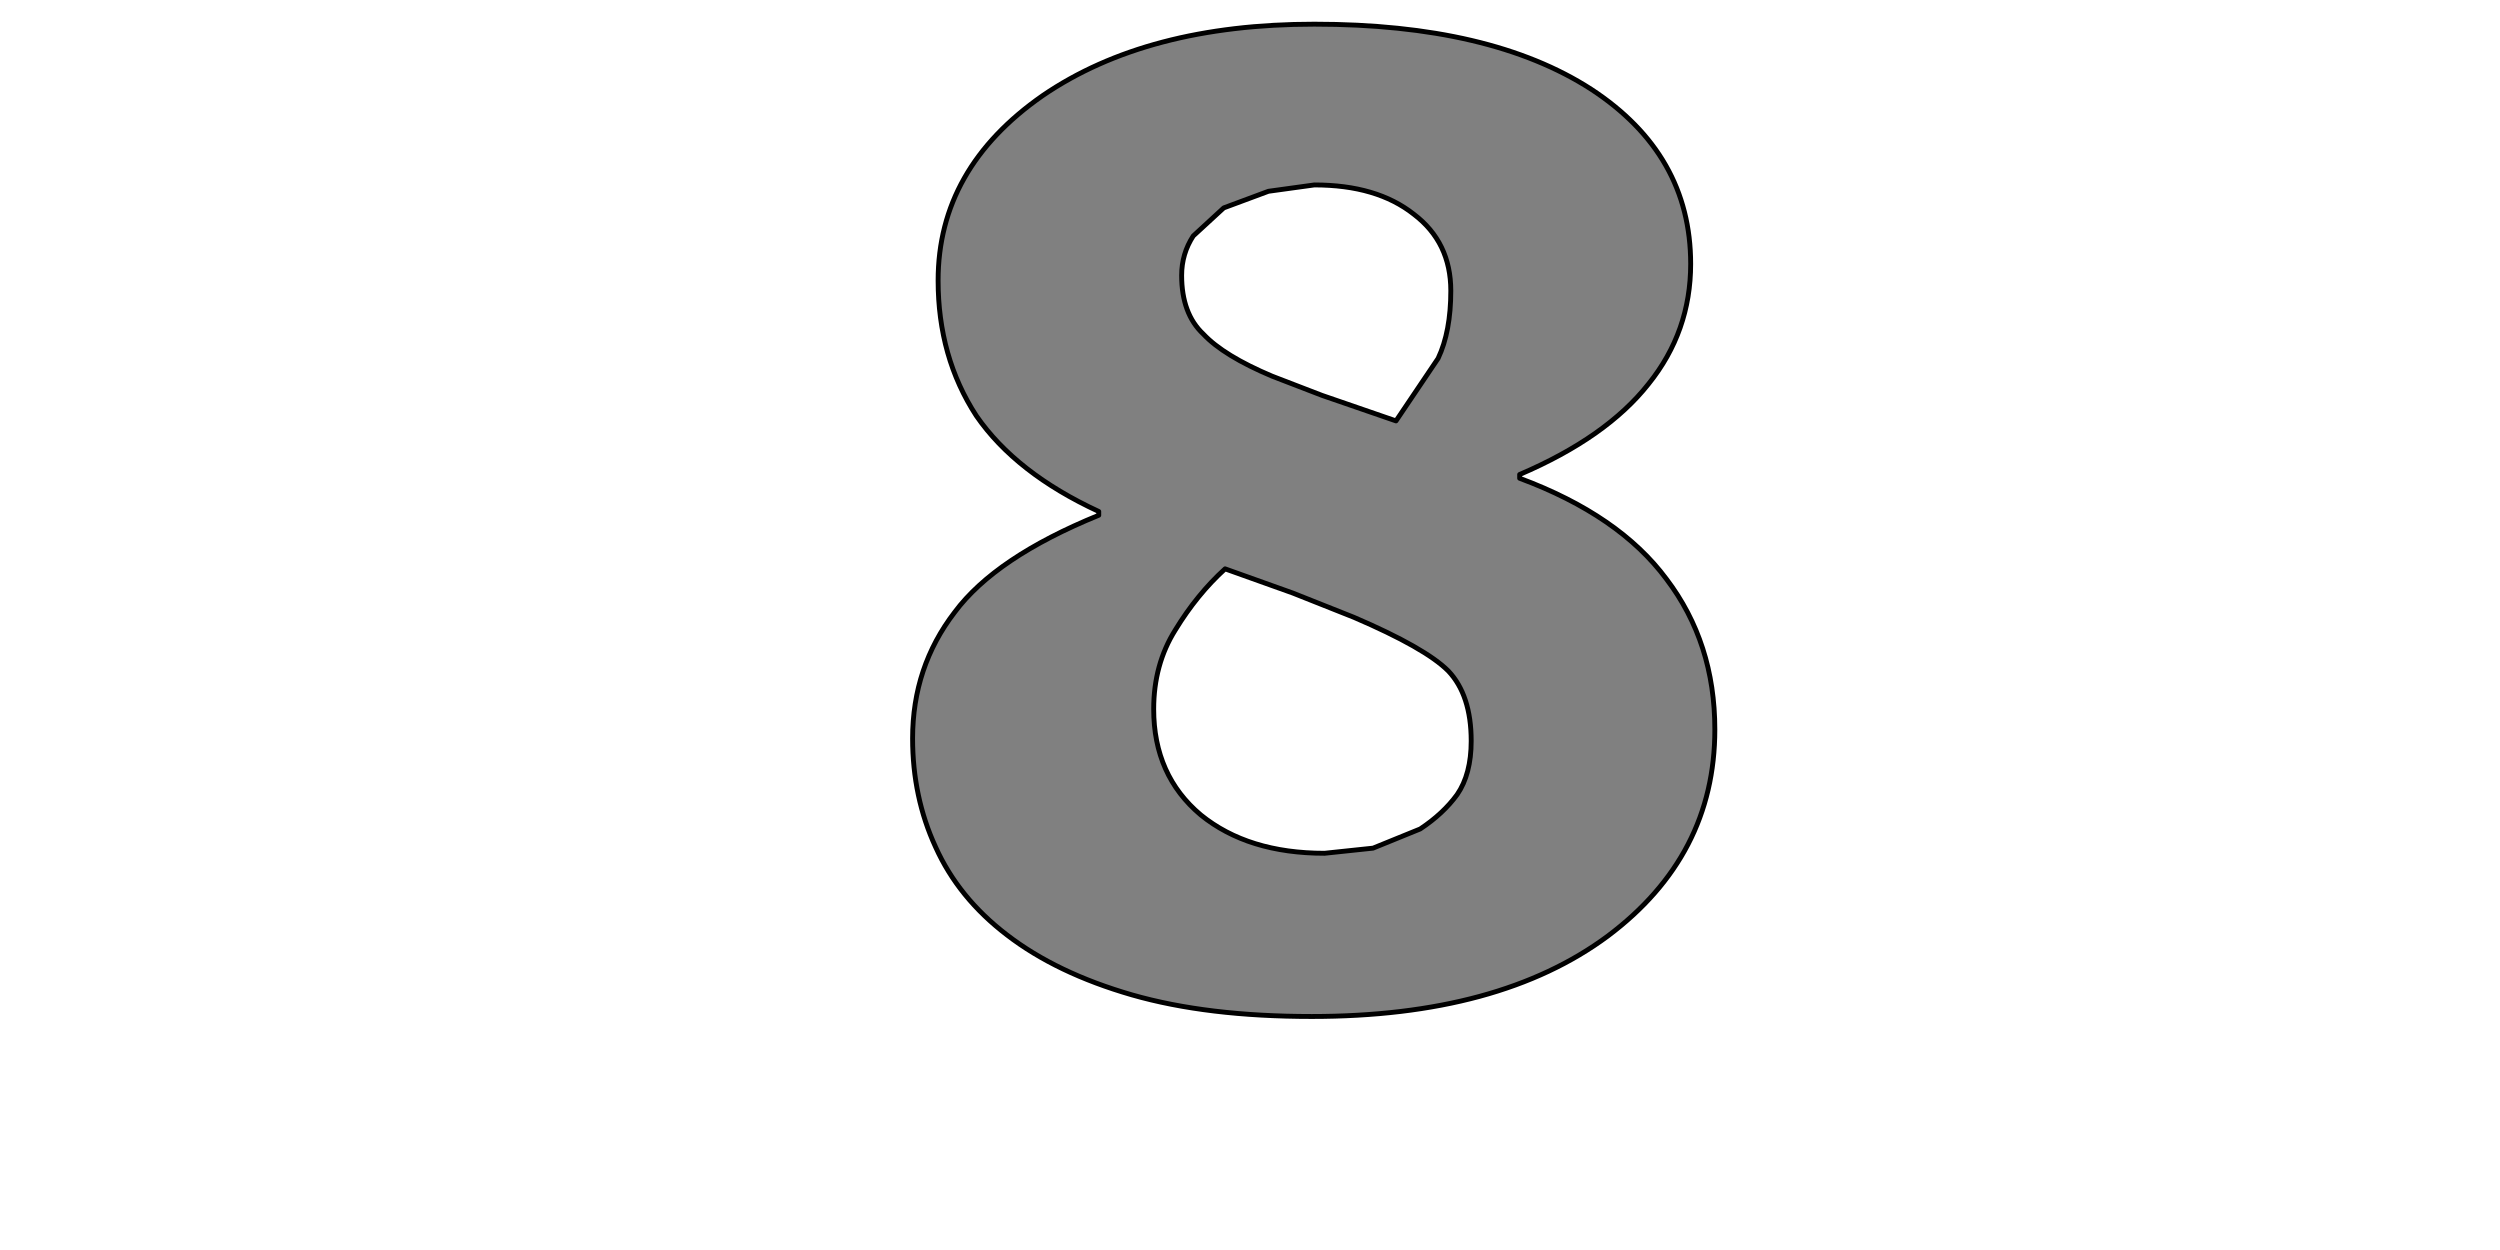 <?xml version="1.0" encoding="UTF-8" standalone="no"?>
<svg xmlns:xlink="http://www.w3.org/1999/xlink" height="512.0px" width="1024.0px" xmlns="http://www.w3.org/2000/svg">
  <g transform="matrix(1.0, 0.0, 0.0, 1.0, 0.0, 0.0)">
    <path d="M602.6 303.5 L602.6 303.5 Q602.6 317.1 596.85 325.45 591.15 333.3 581.7 339.55 L562.4 347.4 542.55 349.5 Q511.2 349.5 491.85 333.8 472.55 317.6 472.55 290.45 472.55 272.15 481.4 258.05 490.3 243.45 501.8 233.0 L529.5 242.9 554.55 252.85 Q583.8 265.4 593.2 274.8 602.6 284.7 602.6 303.5 M594.25 119.1 L594.25 119.1 Q594.25 135.8 589.05 146.8 L571.8 172.4 541.5 161.95 521.1 154.1 Q501.25 145.75 492.9 136.85 484.0 128.5 484.0 112.8 484.0 103.95 488.75 96.65 L501.25 85.15 519.55 78.35 538.35 75.75 Q563.95 75.75 579.1 87.75 594.25 99.25 594.25 119.1 M702.4 298.8 L702.4 298.8 Q702.4 263.3 682.55 237.15 663.2 211.05 622.45 195.9 L622.45 194.35 Q658.0 179.15 675.25 157.25 692.5 135.8 692.5 108.1 692.5 63.2 651.75 36.55 610.45 9.9 538.35 9.9 469.9 9.9 427.1 39.15 384.25 68.95 384.25 114.9 384.25 146.25 399.9 170.3 416.1 193.8 450.05 209.5 L450.05 211.05 Q407.75 228.3 391.05 250.75 373.8 273.2 373.8 302.45 373.8 326.5 383.2 346.9 392.6 367.8 412.45 382.95 432.8 398.6 463.65 407.5 494.45 416.35 537.3 416.35 614.1 416.35 658.5 383.45 702.4 350.55 702.4 298.8" fill="#808080" fill-rule="evenodd" stroke="none"/>
    <path d="M702.4 298.8 Q702.4 350.55 658.5 383.45 614.1 416.35 537.3 416.35 494.45 416.35 463.65 407.5 432.8 398.6 412.45 382.95 392.6 367.8 383.2 346.9 373.8 326.5 373.8 302.45 373.8 273.2 391.05 250.75 407.75 228.3 450.05 211.05 L450.05 209.5 Q416.1 193.8 399.9 170.3 384.25 146.25 384.25 114.9 384.25 68.95 427.1 39.15 469.9 9.9 538.35 9.9 610.45 9.9 651.75 36.55 692.5 63.2 692.5 108.1 692.5 135.8 675.25 157.25 658.0 179.15 622.45 194.35 L622.45 195.9 Q663.2 211.05 682.55 237.15 702.4 263.3 702.4 298.8 L702.4 298.8 M594.25 119.1 Q594.25 99.25 579.1 87.75 563.95 75.75 538.35 75.75 L519.55 78.35 501.25 85.15 488.75 96.65 Q484.0 103.95 484.0 112.8 484.0 128.5 492.9 136.85 501.25 145.75 521.1 154.1 L541.5 161.95 571.8 172.4 589.05 146.8 Q594.25 135.8 594.25 119.1 L594.25 119.1 M602.6 303.5 Q602.6 284.7 593.2 274.8 583.8 265.4 554.55 252.85 L529.5 242.9 501.8 233.0 Q490.3 243.45 481.4 258.05 472.55 272.15 472.55 290.45 472.55 317.6 491.85 333.8 511.2 349.5 542.55 349.5 L562.4 347.4 581.7 339.55 Q591.15 333.3 596.85 325.45 602.6 317.1 602.6 303.5 L602.6 303.5" fill="none" stroke="#000000" stroke-linecap="round" stroke-linejoin="round" stroke-width="2.0"/>
  </g>
</svg>
